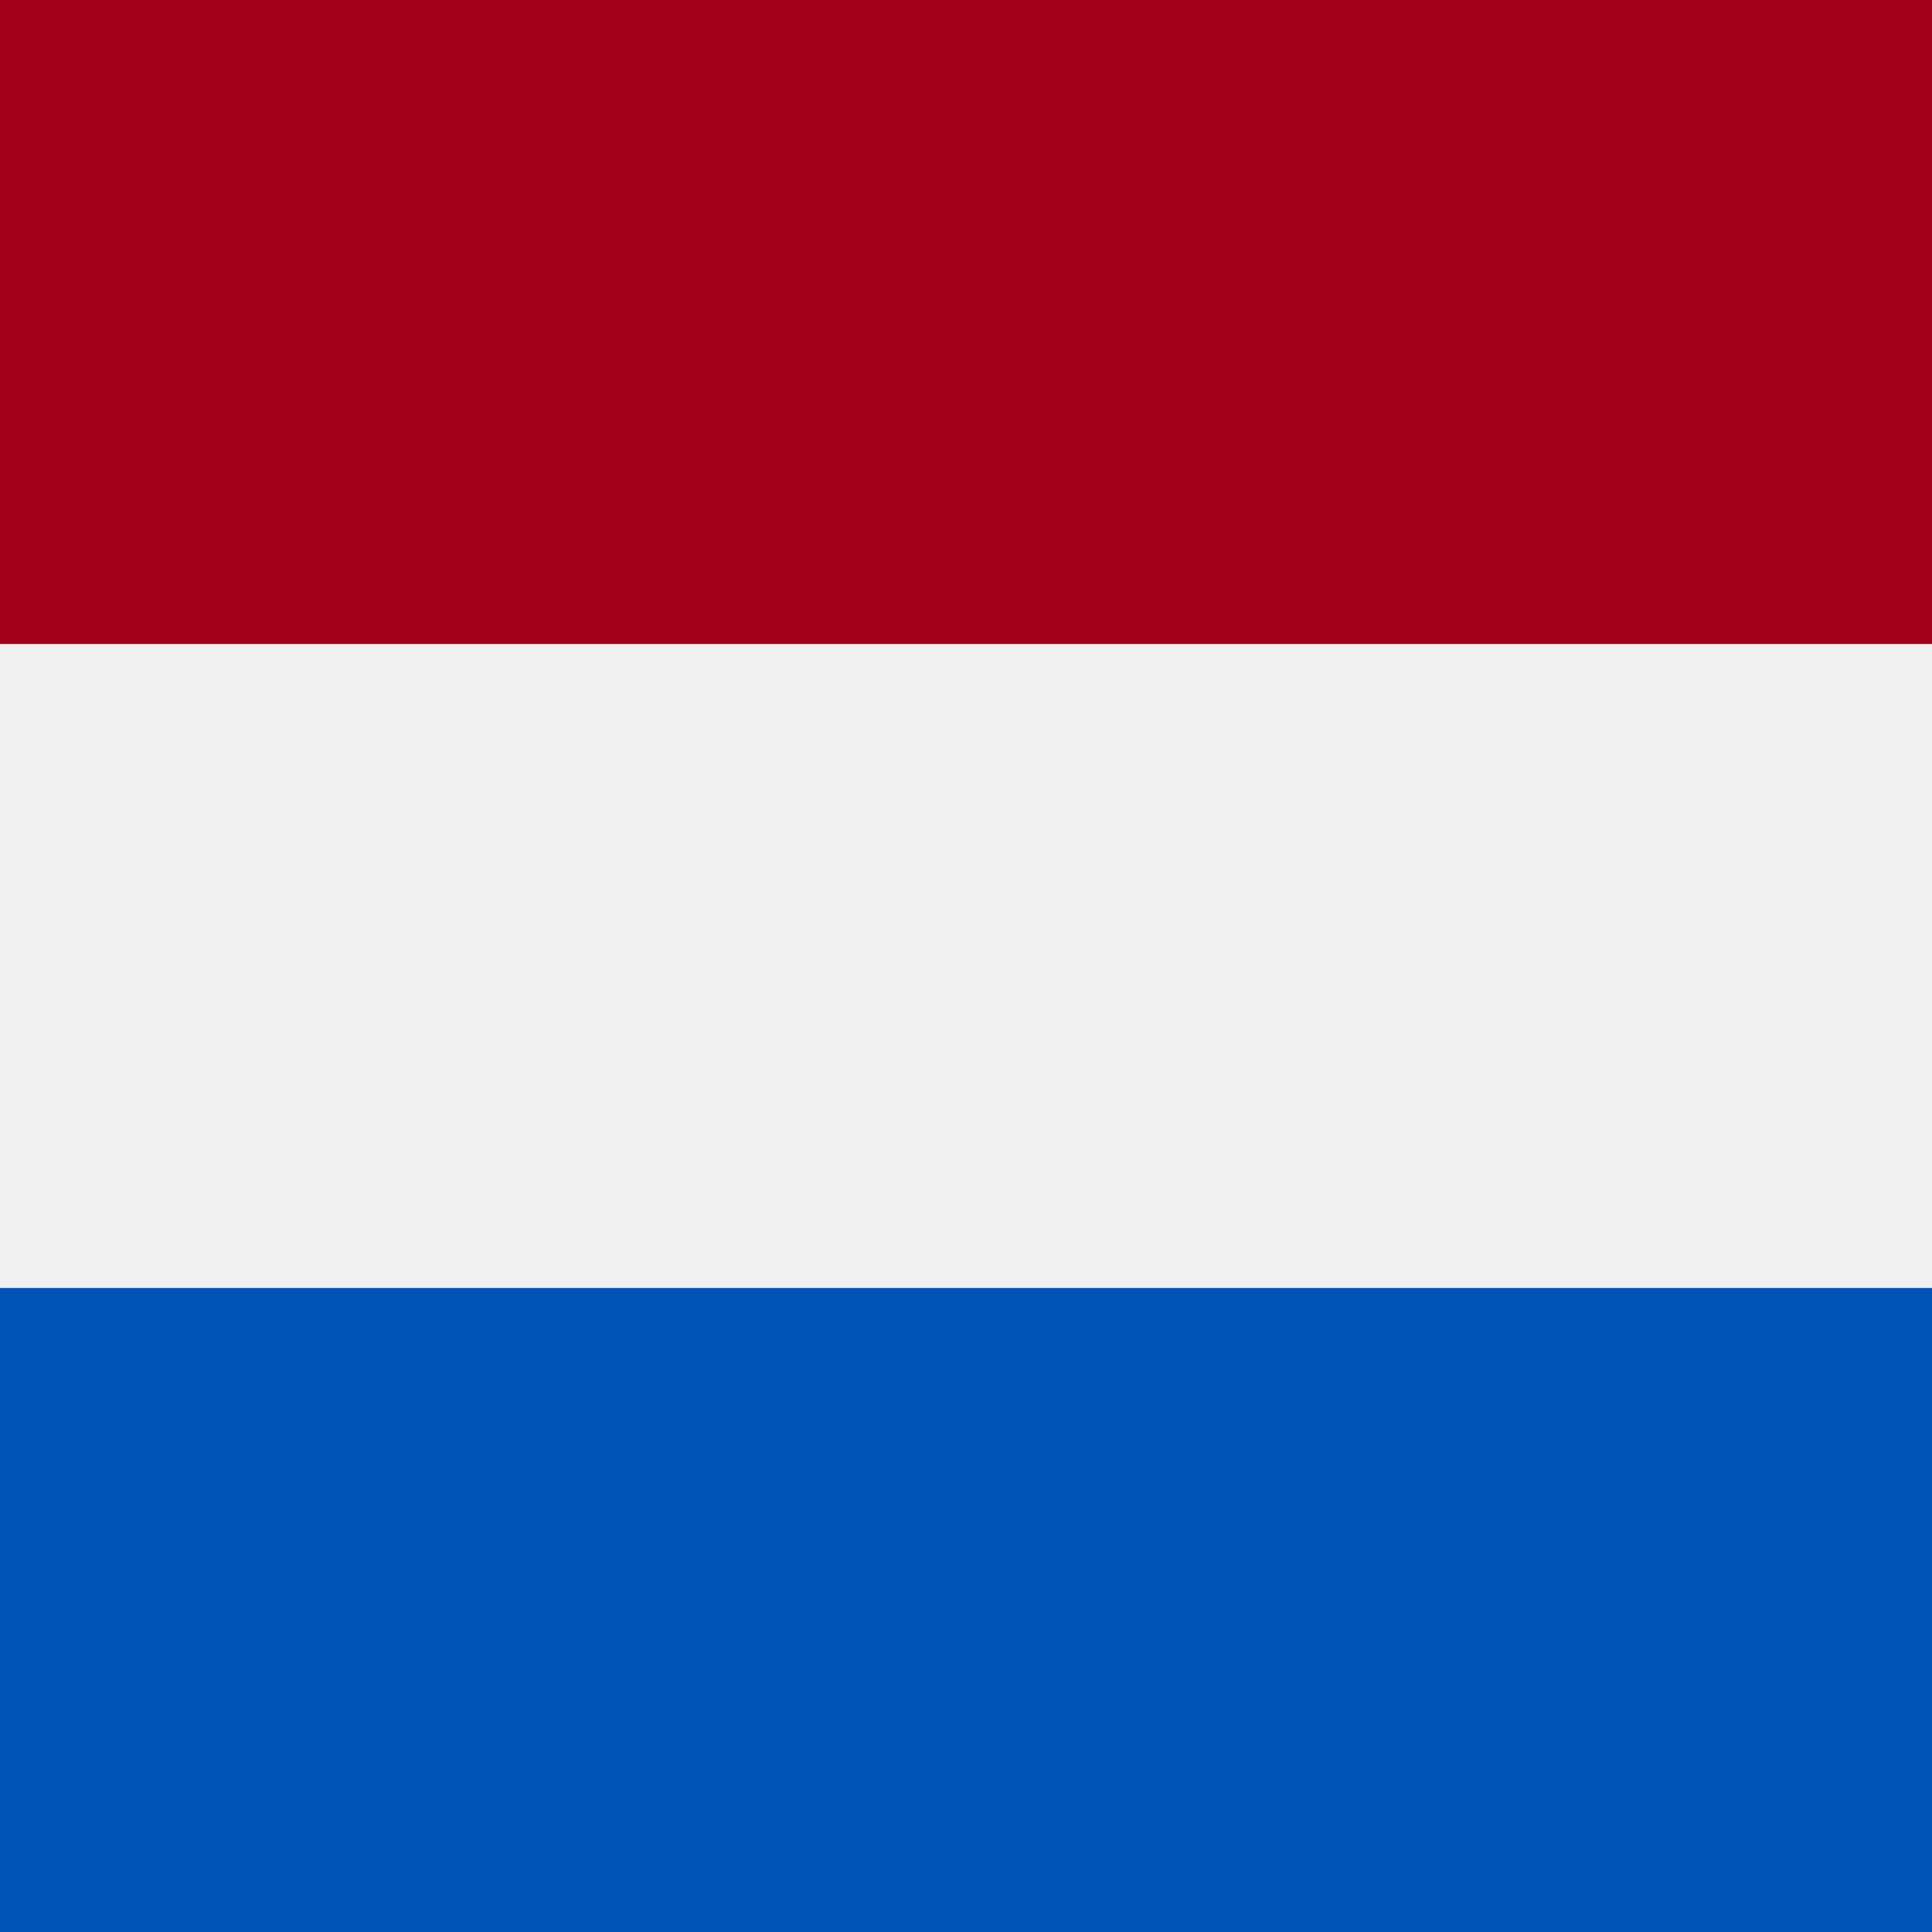 <svg xmlns="http://www.w3.org/2000/svg" viewBox="0 0 512 512"><rect x="0" y="0" width="512" height="512" fill="#808080" stroke="none"/><title>nl</title><rect y="0.01" width="512" height="511.99" style="fill:#f0f0f0"/><rect width="512" height="170.66" style="fill:#a2001d"/><rect y="341.34" width="512" height="170.66" style="fill:#0052b4"/></svg>